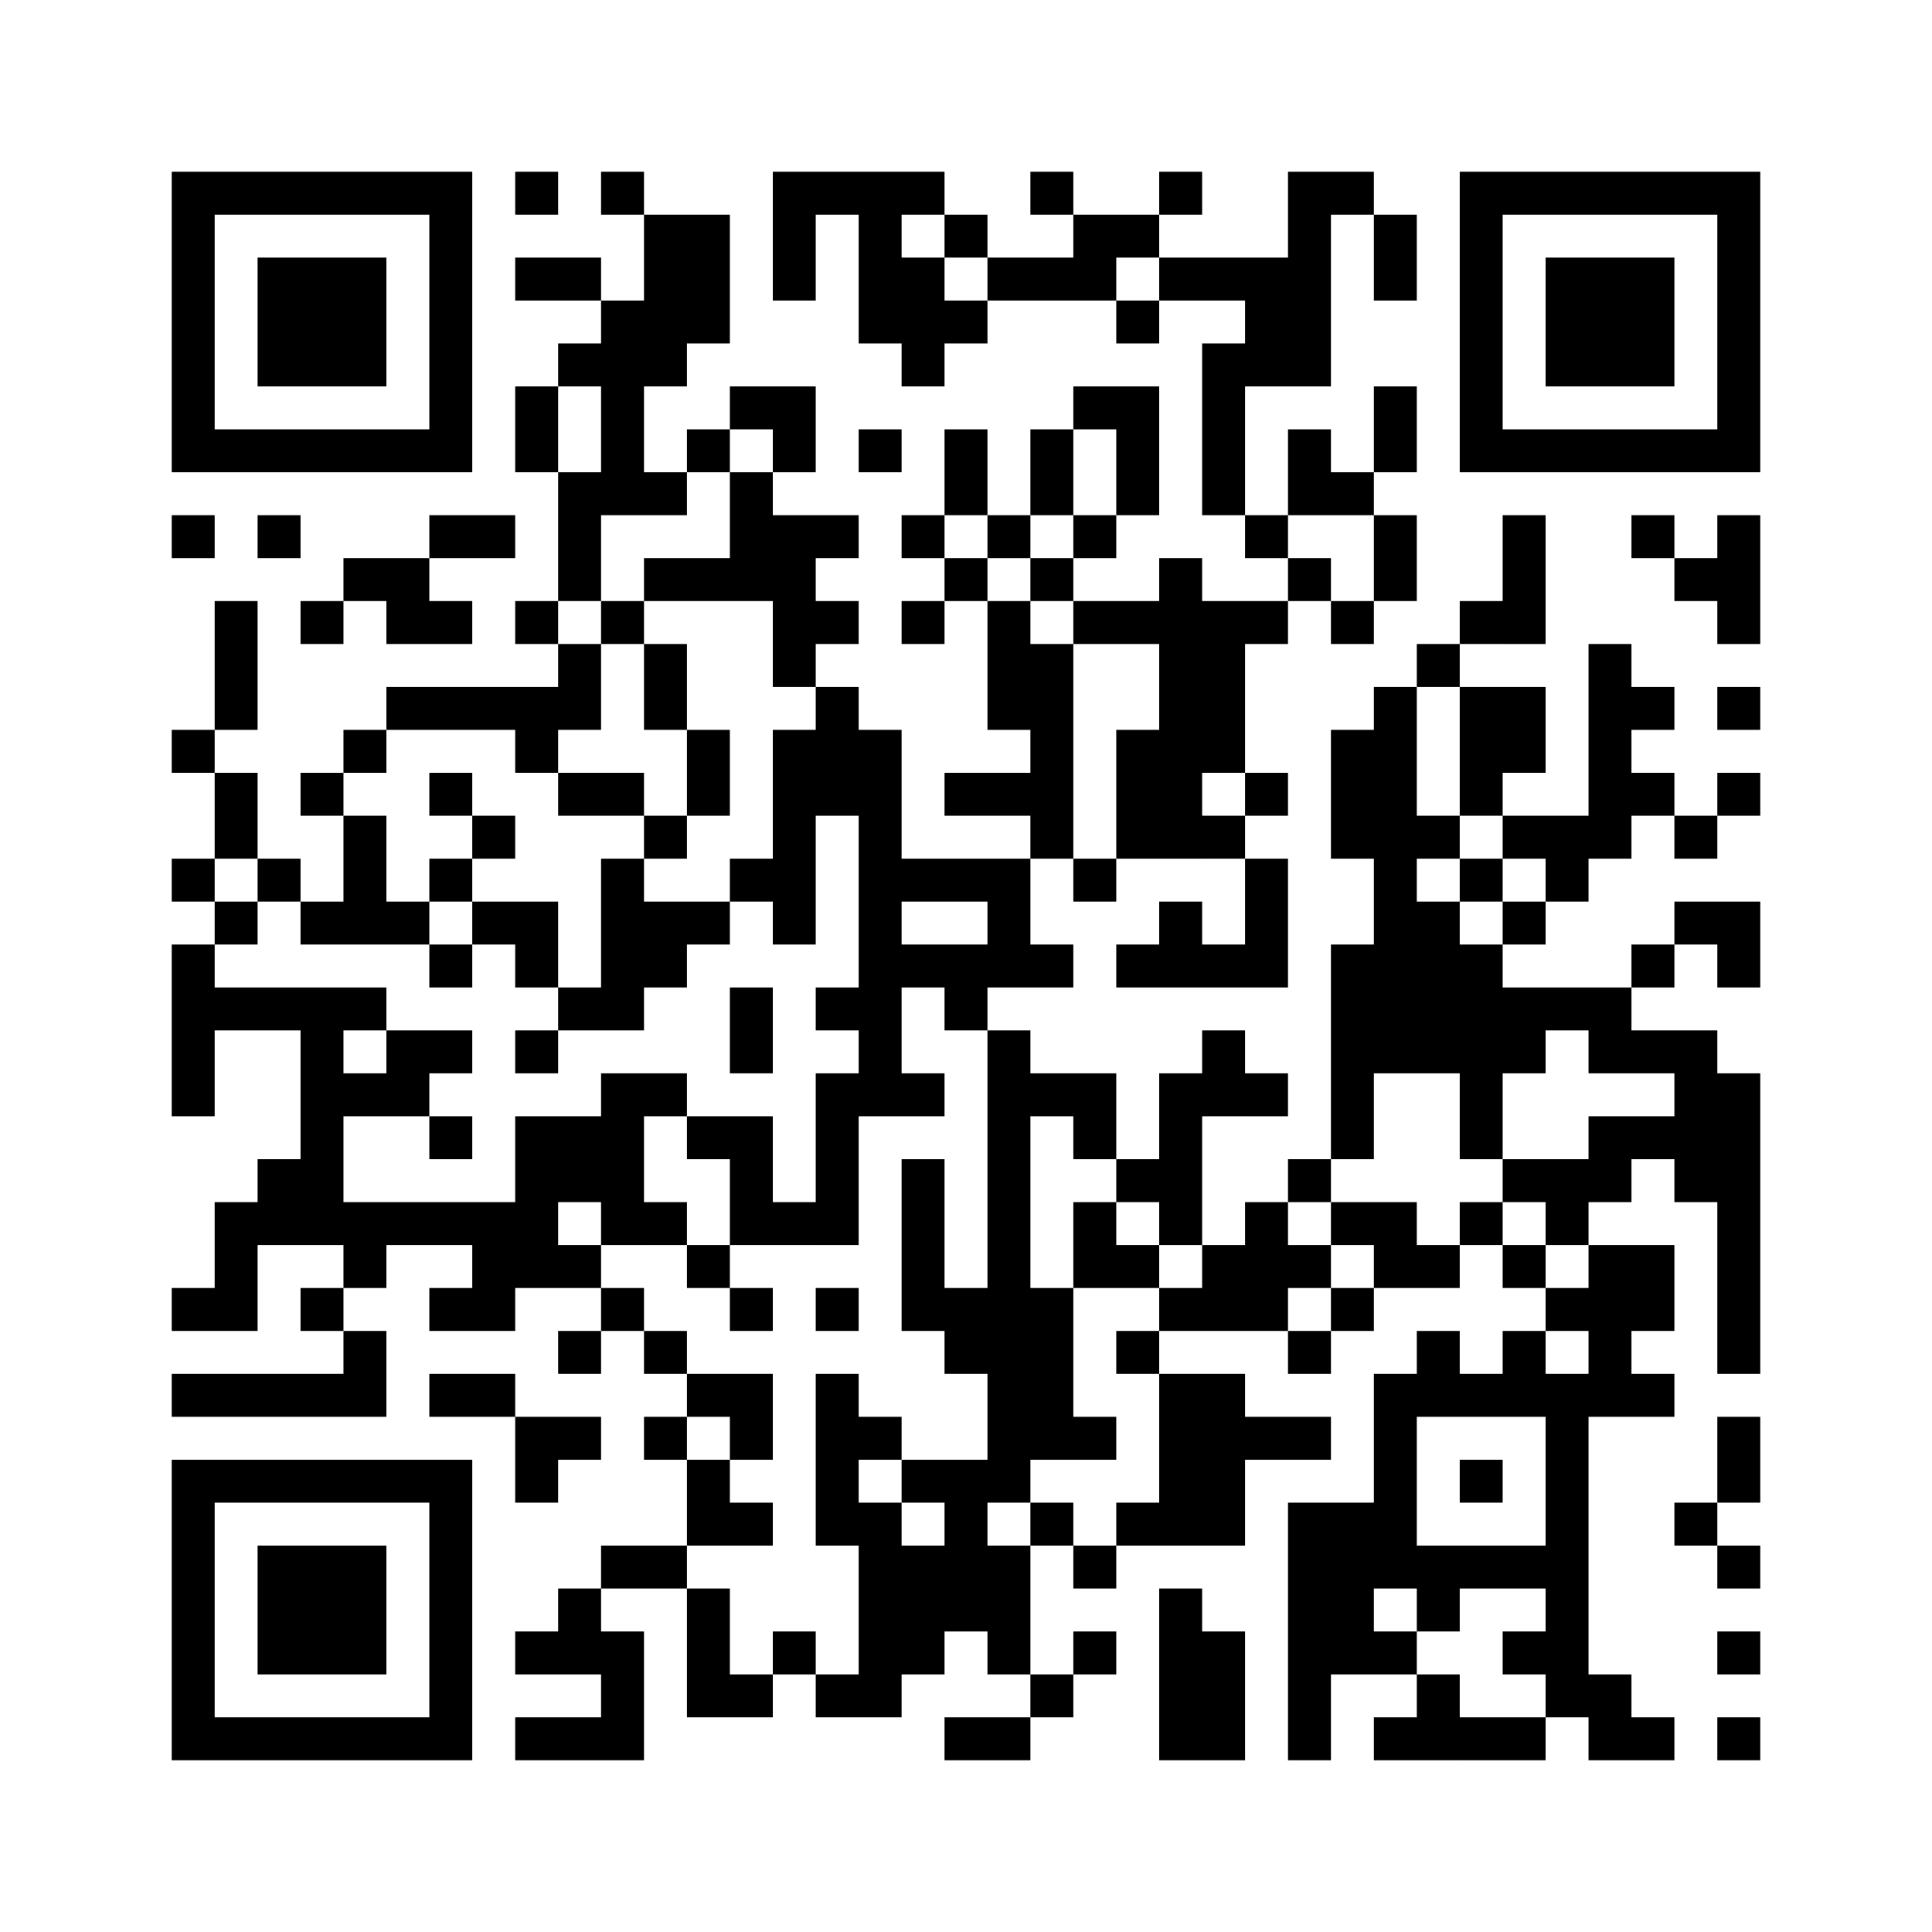 ﻿<?xml version="1.0" encoding="UTF-8"?>
<!DOCTYPE svg PUBLIC "-//W3C//DTD SVG 1.1//EN" "http://www.w3.org/Graphics/SVG/1.1/DTD/svg11.dtd">
<svg xmlns="http://www.w3.org/2000/svg" version="1.1" viewBox="0 0 45 45" stroke="none">
	<rect width="100%" height="100%" fill="#ffffff"/>
	<path d="M4,4h7v1h-7z M12,4h1v1h-1z M14,4h1v1h-1z M18,4h4v1h-4z M24,4h1v1h-1z M27,4h1v1h-1z M30,4h1v5h-1z M31,4h1v1h-1z M34,4h7v1h-7z M4,5h1v6h-1z M10,5h1v6h-1z M15,5h2v3h-2z M18,5h1v2h-1z M20,5h1v3h-1z M22,5h1v1h-1z M25,5h2v1h-2z M32,5h1v2h-1z M34,5h1v6h-1z M40,5h1v6h-1z M6,6h3v3h-3z M12,6h2v1h-2z M21,6h1v3h-1z M23,6h3v1h-3z M27,6h3v1h-3z M36,6h3v3h-3z M14,7h1v5h-1z M22,7h1v1h-1z M26,7h1v1h-1z M29,7h1v2h-1z M13,8h1v1h-1z M15,8h1v1h-1z M28,8h1v4h-1z M12,9h1v2h-1z M17,9h2v1h-2z M25,9h2v1h-2z M32,9h1v2h-1z M5,10h5v1h-5z M16,10h1v1h-1z M18,10h1v1h-1z M20,10h1v1h-1z M22,10h1v2h-1z M24,10h1v2h-1z M26,10h1v2h-1z M30,10h1v2h-1z M35,10h5v1h-5z M13,11h1v3h-1z M15,11h1v1h-1z M17,11h1v3h-1z M31,11h1v1h-1z M4,12h1v1h-1z M6,12h1v1h-1z M10,12h2v1h-2z M18,12h1v4h-1z M19,12h1v1h-1z M21,12h1v1h-1z M23,12h1v1h-1z M25,12h1v1h-1z M29,12h1v1h-1z M32,12h1v2h-1z M35,12h1v3h-1z M38,12h1v1h-1z M40,12h1v3h-1z M8,13h2v1h-2z M15,13h2v1h-2z M22,13h1v1h-1z M24,13h1v1h-1z M27,13h1v7h-1z M30,13h1v1h-1z M39,13h1v1h-1z M5,14h1v3h-1z M7,14h1v1h-1z M9,14h2v1h-2z M12,14h1v1h-1z M14,14h1v1h-1z M19,14h1v1h-1z M21,14h1v1h-1z M23,14h1v3h-1z M25,14h2v1h-2z M28,14h1v4h-1z M29,14h1v1h-1z M31,14h1v1h-1z M34,14h1v1h-1z M13,15h1v2h-1z M15,15h1v2h-1z M24,15h1v5h-1z M33,15h1v1h-1z M37,15h1v5h-1z M9,16h4v1h-4z M19,16h1v3h-1z M32,16h1v9h-1z M34,16h2v2h-2z M38,16h1v1h-1z M40,16h1v1h-1z M4,17h1v1h-1z M8,17h1v1h-1z M12,17h1v1h-1z M16,17h1v2h-1z M18,17h1v5h-1z M20,17h1v9h-1z M26,17h1v3h-1z M31,17h1v3h-1z M5,18h1v2h-1z M7,18h1v1h-1z M10,18h1v1h-1z M13,18h2v1h-2z M22,18h2v1h-2z M29,18h1v1h-1z M34,18h1v1h-1z M38,18h1v1h-1z M40,18h1v1h-1z M8,19h1v3h-1z M11,19h1v1h-1z M15,19h1v1h-1z M28,19h1v1h-1z M33,19h1v1h-1z M35,19h2v1h-2z M39,19h1v1h-1z M4,20h1v1h-1z M6,20h1v1h-1z M10,20h1v1h-1z M14,20h1v4h-1z M17,20h1v1h-1z M21,20h3v1h-3z M25,20h1v1h-1z M29,20h1v3h-1z M34,20h1v1h-1z M36,20h1v1h-1z M5,21h1v1h-1z M7,21h1v1h-1z M9,21h1v1h-1z M11,21h2v1h-2z M15,21h2v1h-2z M23,21h1v2h-1z M27,21h1v2h-1z M33,21h1v4h-1z M35,21h1v1h-1z M39,21h2v1h-2z M4,22h1v4h-1z M10,22h1v1h-1z M12,22h1v1h-1z M15,22h1v1h-1z M21,22h2v1h-2z M24,22h1v1h-1z M26,22h1v1h-1z M28,22h1v1h-1z M31,22h1v5h-1z M34,22h1v5h-1z M38,22h1v1h-1z M40,22h1v1h-1z M5,23h4v1h-4z M13,23h1v1h-1z M17,23h1v2h-1z M19,23h1v1h-1z M22,23h1v1h-1z M35,23h3v1h-3z M7,24h1v5h-1z M9,24h2v1h-2z M12,24h1v1h-1z M23,24h1v11h-1z M28,24h1v2h-1z M35,24h1v1h-1z M37,24h3v1h-3z M8,25h2v1h-2z M14,25h1v4h-1z M15,25h1v1h-1z M19,25h1v4h-1z M21,25h1v1h-1z M24,25h2v1h-2z M27,25h1v4h-1z M29,25h1v1h-1z M39,25h2v3h-2z M10,26h1v1h-1z M12,26h2v2h-2z M16,26h2v1h-2z M25,26h1v1h-1z M37,26h2v1h-2z M6,27h1v2h-1z M17,27h1v2h-1z M21,27h1v4h-1z M26,27h1v1h-1z M30,27h1v1h-1z M35,27h3v1h-3z M5,28h1v3h-1z M8,28h5v1h-5z M15,28h1v1h-1z M18,28h1v1h-1z M25,28h1v2h-1z M29,28h1v3h-1z M31,28h2v1h-2z M34,28h1v1h-1z M36,28h1v1h-1z M40,28h1v4h-1z M8,29h1v1h-1z M11,29h3v1h-3z M16,29h1v1h-1z M26,29h1v1h-1z M28,29h1v2h-1z M30,29h1v1h-1z M32,29h2v1h-2z M35,29h1v1h-1z M37,29h2v2h-2z M4,30h1v1h-1z M7,30h1v1h-1z M10,30h2v1h-2z M14,30h1v1h-1z M17,30h1v1h-1z M19,30h1v1h-1z M22,30h1v2h-1z M24,30h1v4h-1z M27,30h1v1h-1z M31,30h1v1h-1z M36,30h1v1h-1z M8,31h1v2h-1z M13,31h1v1h-1z M15,31h1v1h-1z M26,31h1v1h-1z M30,31h1v1h-1z M33,31h1v2h-1z M35,31h1v2h-1z M37,31h1v2h-1z M4,32h4v1h-4z M10,32h2v1h-2z M16,32h2v1h-2z M19,32h1v4h-1z M27,32h2v4h-2z M32,32h1v5h-1z M34,32h1v1h-1z M36,32h1v8h-1z M38,32h1v1h-1z M12,33h2v1h-2z M15,33h1v1h-1z M17,33h1v1h-1z M20,33h1v1h-1z M25,33h1v1h-1z M29,33h2v1h-2z M40,33h1v2h-1z M4,34h7v1h-7z M12,34h1v1h-1z M16,34h1v2h-1z M21,34h2v1h-2z M34,34h1v1h-1z M4,35h1v6h-1z M10,35h1v6h-1z M17,35h1v1h-1z M20,35h1v5h-1z M22,35h1v3h-1z M24,35h1v1h-1z M26,35h1v1h-1z M30,35h2v4h-2z M39,35h1v1h-1z M6,36h3v3h-3z M14,36h2v1h-2z M21,36h1v3h-1z M23,36h1v3h-1z M25,36h1v1h-1z M33,36h3v1h-3z M40,36h1v1h-1z M13,37h1v2h-1z M16,37h1v3h-1z M27,37h1v4h-1z M33,37h1v1h-1z M12,38h1v1h-1z M14,38h1v3h-1z M18,38h1v1h-1z M25,38h1v1h-1z M28,38h1v3h-1z M32,38h1v1h-1z M35,38h1v1h-1z M40,38h1v1h-1z M17,39h1v1h-1z M19,39h1v1h-1z M24,39h1v1h-1z M30,39h1v2h-1z M33,39h1v2h-1z M37,39h1v2h-1z M5,40h5v1h-5z M12,40h2v1h-2z M22,40h2v1h-2z M32,40h1v1h-1z M34,40h2v1h-2z M38,40h1v1h-1z M40,40h1v1h-1z" fill="#000000"/>
</svg>
